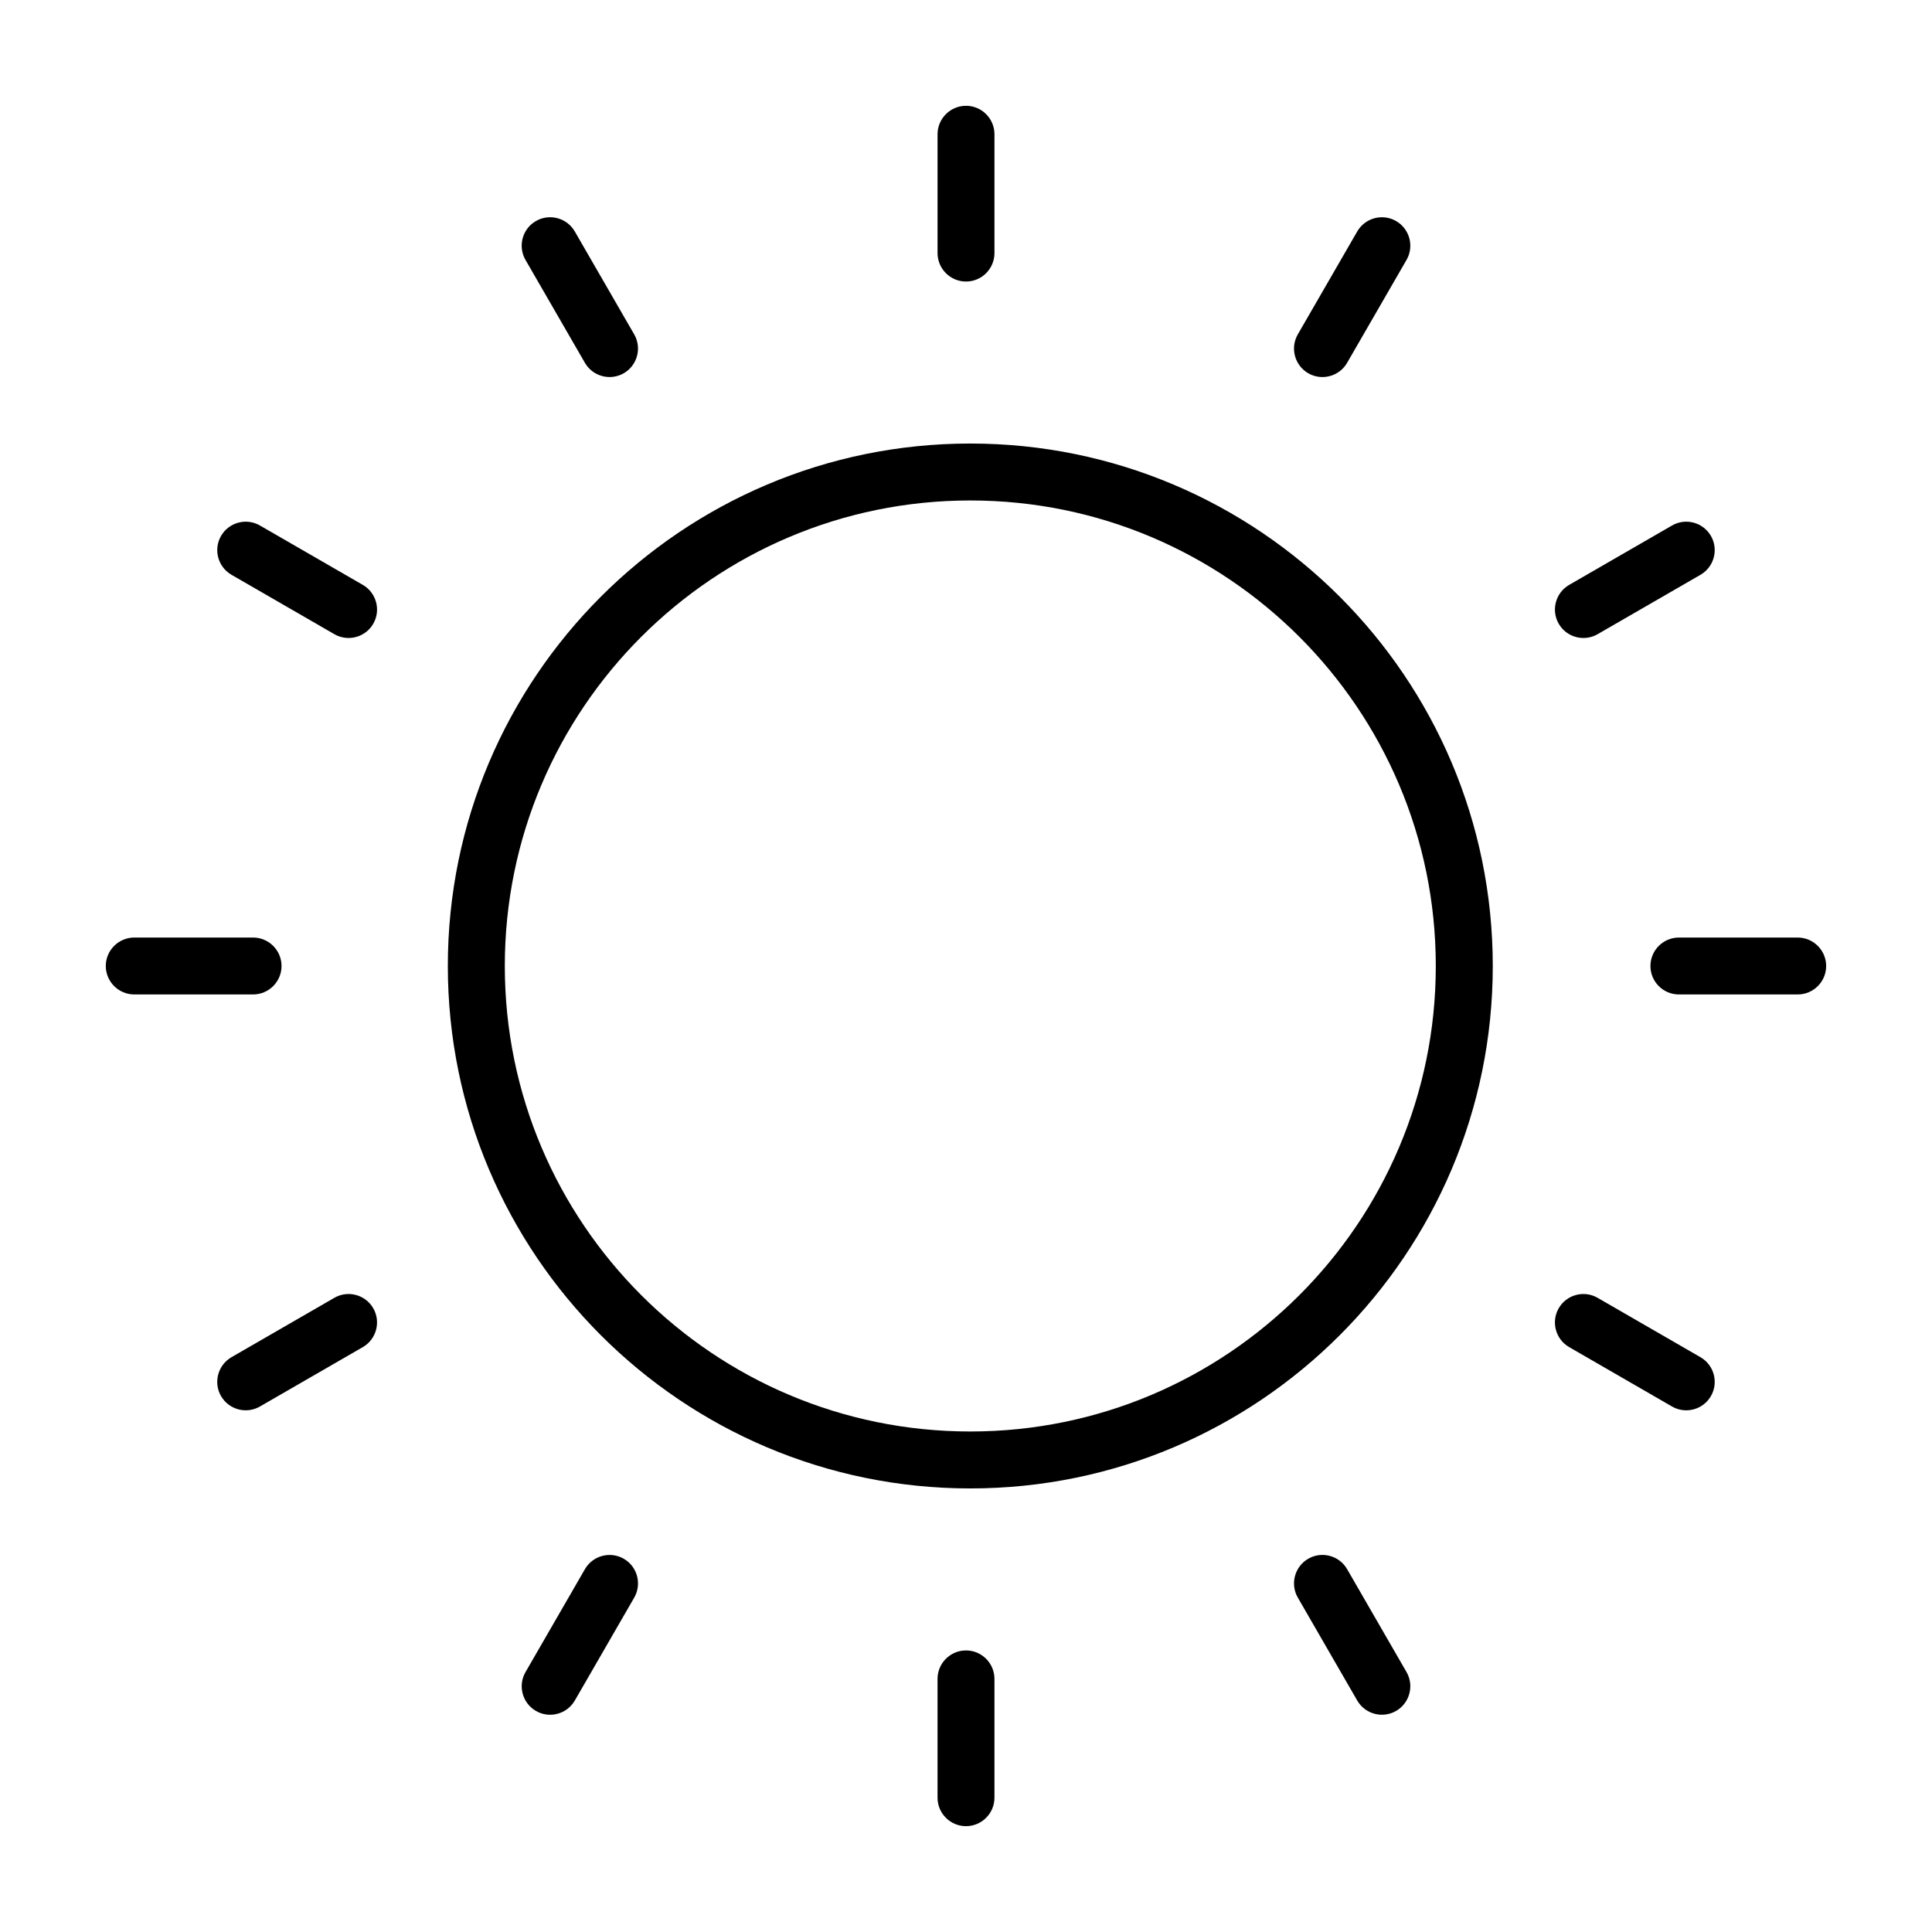 <?xml version="1.0" encoding="UTF-8"?>
<!-- The Best Svg Icon site in the world: iconSvg.co, Visit us! https://iconsvg.co -->
<svg fill="#000000" width="800px" height="800px" version="1.1" viewBox="144 144 512 512" xmlns="http://www.w3.org/2000/svg">
 <g fill-rule="evenodd">
  <path d="m401.14 261.54c-76.402 0-138.46 62.027-138.46 138.46 0 76.402 62.055 138.45 138.46 138.45 76.402 0 138.46-62.051 138.46-138.45 0-76.43-62.055-138.46-138.46-138.46zm0 15.09c68.098 0 123.36 55.27 123.36 123.37s-55.266 123.36-123.36 123.36c-68.098 0-123.36-55.266-123.36-123.36s55.266-123.37 123.36-123.37z"/>
  <path d="m392.46 179.58v31.488c0 4.156 3.387 7.543 7.543 7.543s7.539-3.387 7.539-7.543v-31.488c0-4.156-3.383-7.543-7.539-7.543s-7.543 3.387-7.543 7.543z"/>
  <path d="m283.26 212.88 15.746 27.27c2.078 3.598 6.699 4.84 10.301 2.762 3.598-2.078 4.84-6.703 2.762-10.305l-15.746-27.27c-2.078-3.598-6.703-4.836-10.301-2.758-3.602 2.078-4.84 6.703-2.762 10.301z"/>
  <path d="m205.34 296.32 27.27 15.746c3.602 2.078 8.227 0.84 10.305-2.762 2.078-3.598 0.836-8.223-2.762-10.301l-27.27-15.742c-3.598-2.078-8.223-0.84-10.301 2.758-2.078 3.602-0.84 8.223 2.758 10.301z"/>
  <path d="m179.58 407.54h31.488c4.156 0 7.543-3.383 7.543-7.539s-3.387-7.543-7.543-7.543h-31.488c-4.156 0-7.543 3.387-7.543 7.543s3.387 7.539 7.543 7.539z"/>
  <path d="m212.88 516.74 27.27-15.742c3.598-2.078 4.84-6.703 2.762-10.305-2.078-3.598-6.703-4.836-10.305-2.758l-27.27 15.742c-3.598 2.078-4.836 6.703-2.758 10.301 2.078 3.602 6.703 4.84 10.301 2.762z"/>
  <path d="m296.33 594.66 15.742-27.27c2.078-3.602 0.84-8.223-2.762-10.301-3.598-2.078-8.223-0.84-10.301 2.758l-15.742 27.27c-2.078 3.602-0.84 8.223 2.758 10.301 3.602 2.078 8.227 0.84 10.305-2.758z"/>
  <path d="m407.54 620.41v-31.488c0-4.156-3.383-7.539-7.539-7.539s-7.543 3.383-7.543 7.539v31.488c0 4.156 3.387 7.543 7.543 7.543s7.539-3.387 7.539-7.543z"/>
  <path d="m516.74 587.11-15.742-27.27c-2.078-3.598-6.703-4.836-10.301-2.758-3.602 2.078-4.84 6.699-2.762 10.301l15.742 27.27c2.078 3.598 6.703 4.84 10.305 2.762 3.598-2.082 4.836-6.703 2.758-10.305z"/>
  <path d="m594.65 503.68-27.27-15.746c-3.598-2.078-8.223-0.84-10.301 2.762-2.078 3.598-0.84 8.223 2.762 10.301l27.27 15.746c3.598 2.078 8.223 0.84 10.301-2.762 2.078-3.598 0.84-8.223-2.762-10.301z"/>
  <path d="m620.41 392.46h-31.488c-4.156 0-7.539 3.387-7.539 7.543s3.383 7.539 7.539 7.539h31.488c4.156 0 7.543-3.383 7.543-7.539s-3.387-7.543-7.543-7.543z"/>
  <path d="m587.11 283.26-27.27 15.746c-3.598 2.078-4.836 6.699-2.758 10.301 2.078 3.598 6.699 4.84 10.301 2.762l27.27-15.746c3.598-2.078 4.836-6.703 2.758-10.301-2.078-3.602-6.699-4.84-10.301-2.762z"/>
  <path d="m503.68 205.34-15.746 27.27c-2.078 3.602-0.84 8.227 2.762 10.305 3.598 2.078 8.223 0.836 10.301-2.762l15.746-27.27c2.078-3.598 0.84-8.223-2.762-10.301-3.598-2.078-8.223-0.84-10.301 2.758z"/>
 </g>
</svg>